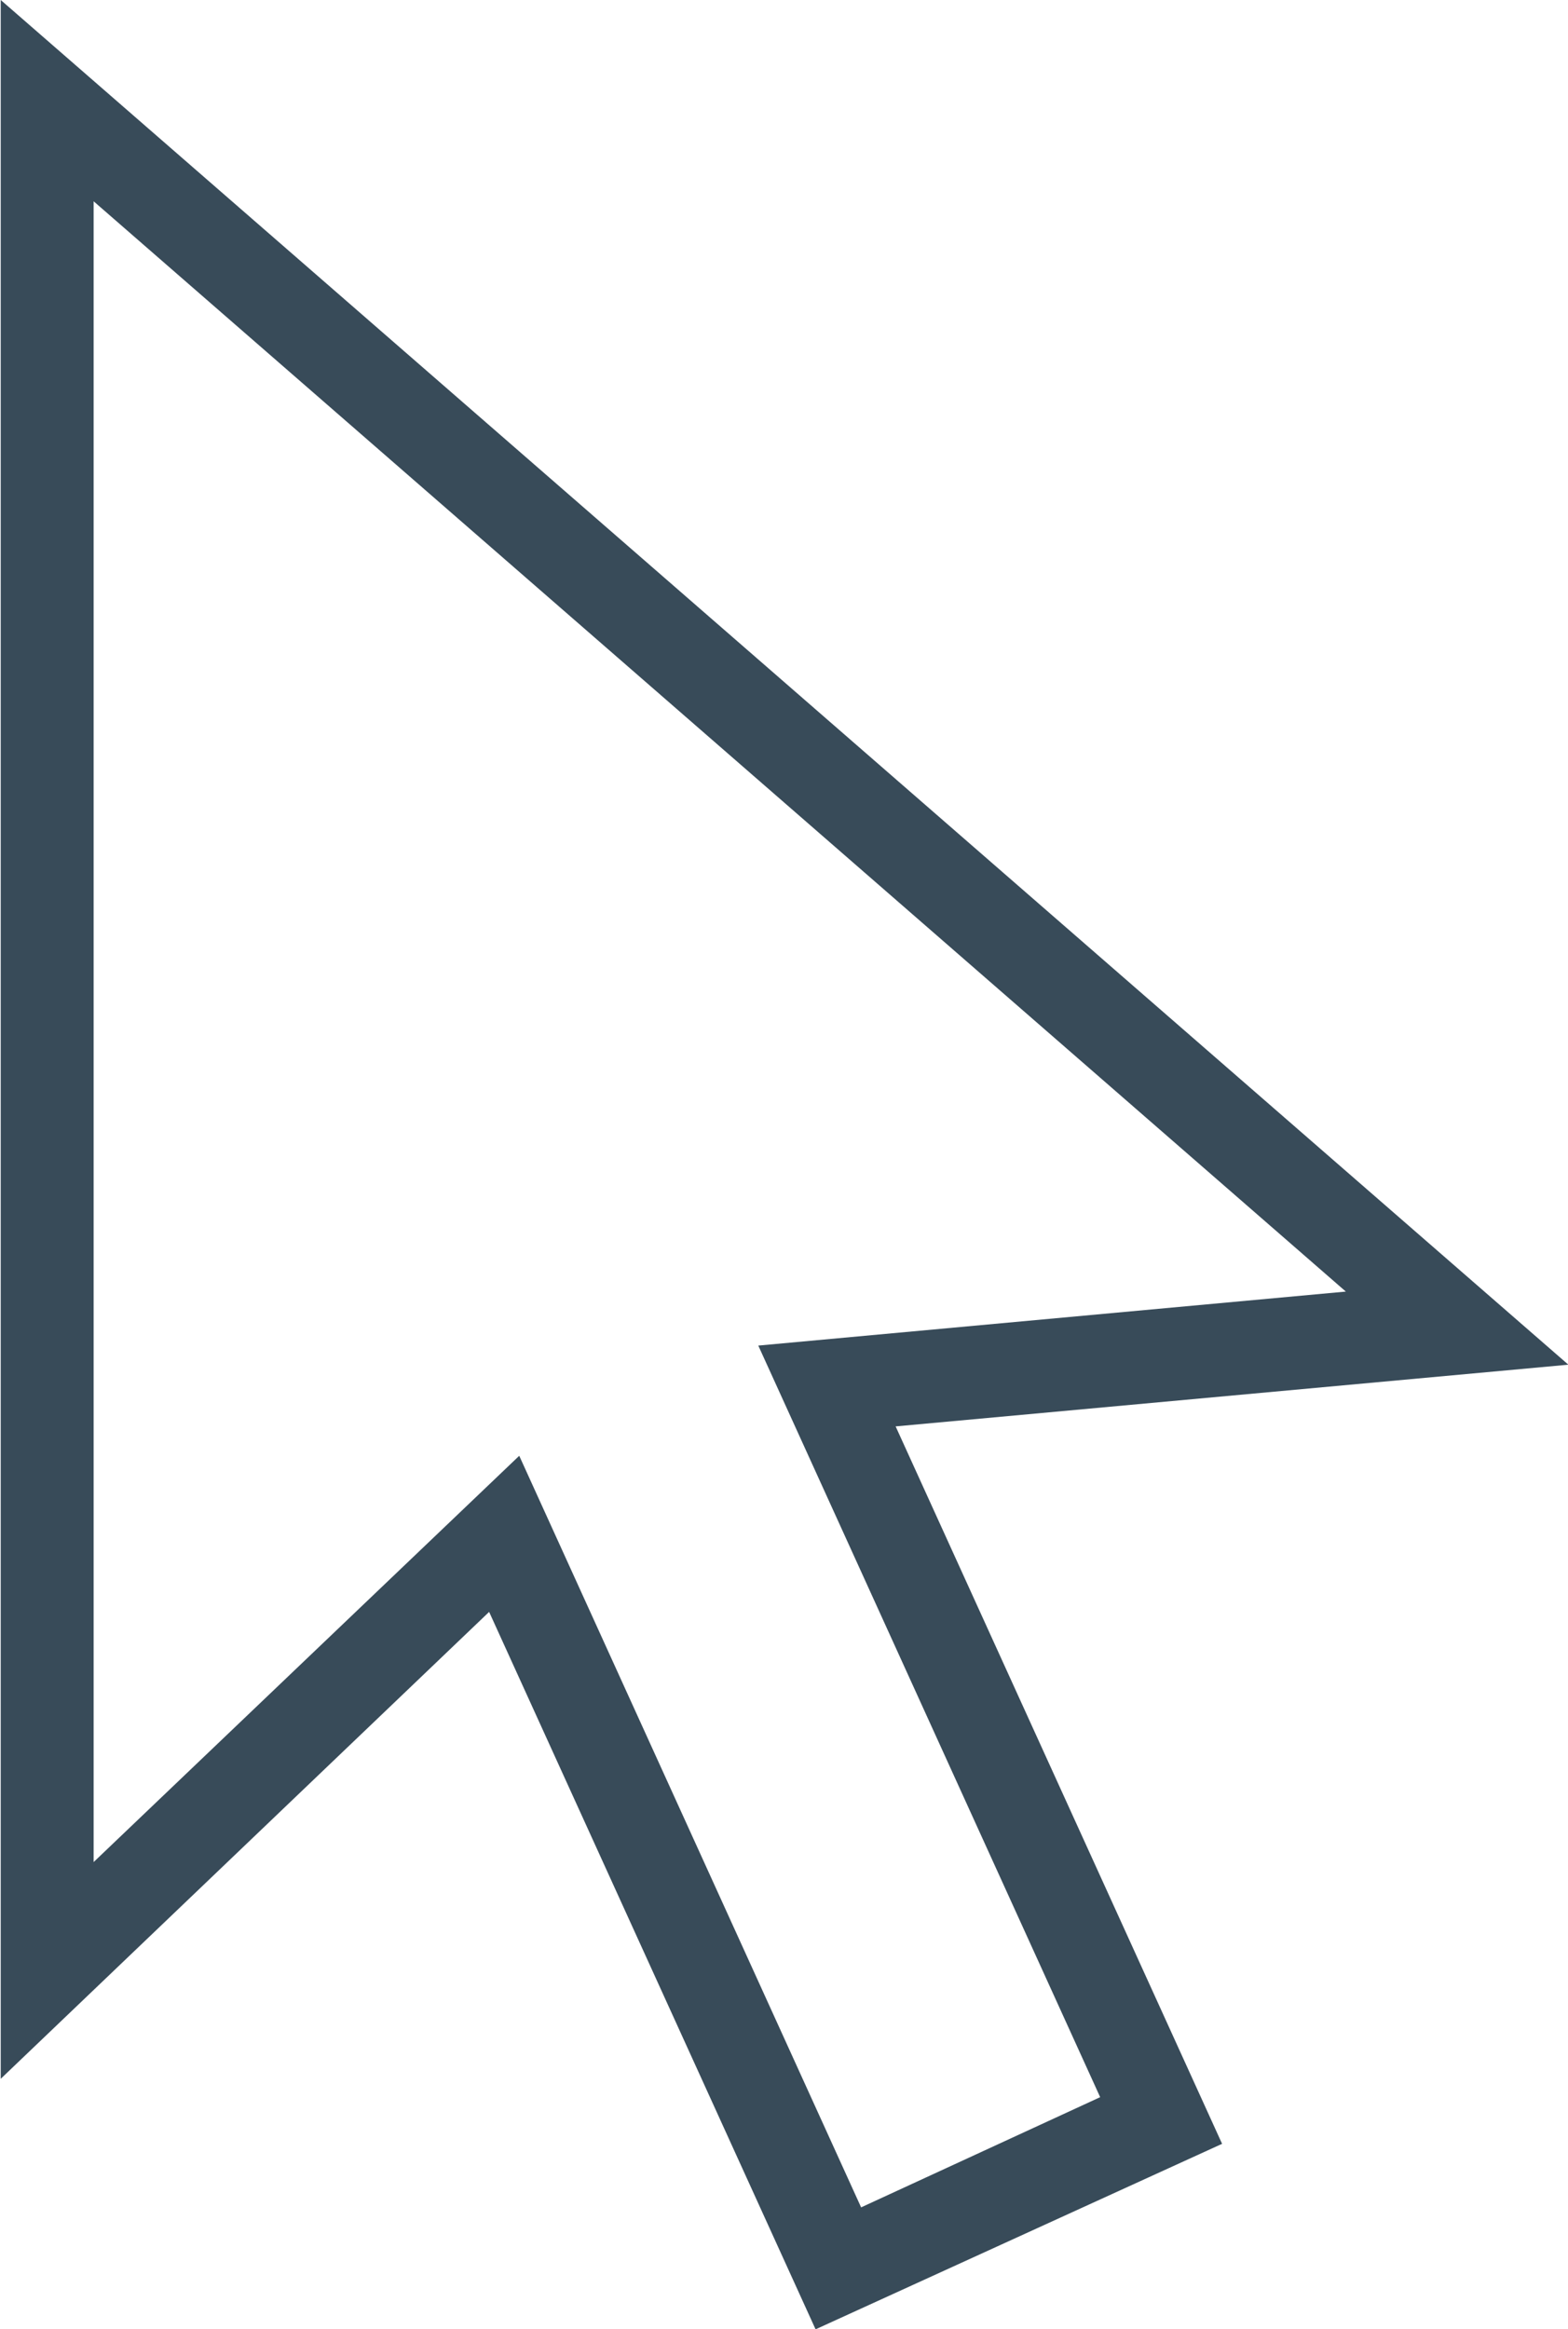 <svg id="Layer_1" data-name="Layer 1" xmlns="http://www.w3.org/2000/svg" viewBox="0 0 42.7 63.4"><defs><style>.cls-1{fill:#384b59;}</style></defs><title>arrowW</title><path class="cls-1" d="M358,676l-8.89-19.53-13.3,12.71V612.59l42.69,37.15-18.32,1.68,8.89,19.53Zm-8.07-23.78,9.31,20.46,6.51-3-9.31-20.46,16-1.47-34.1-29.68v45.21Z" transform="translate(-335.79 -612.59)"/></svg>
